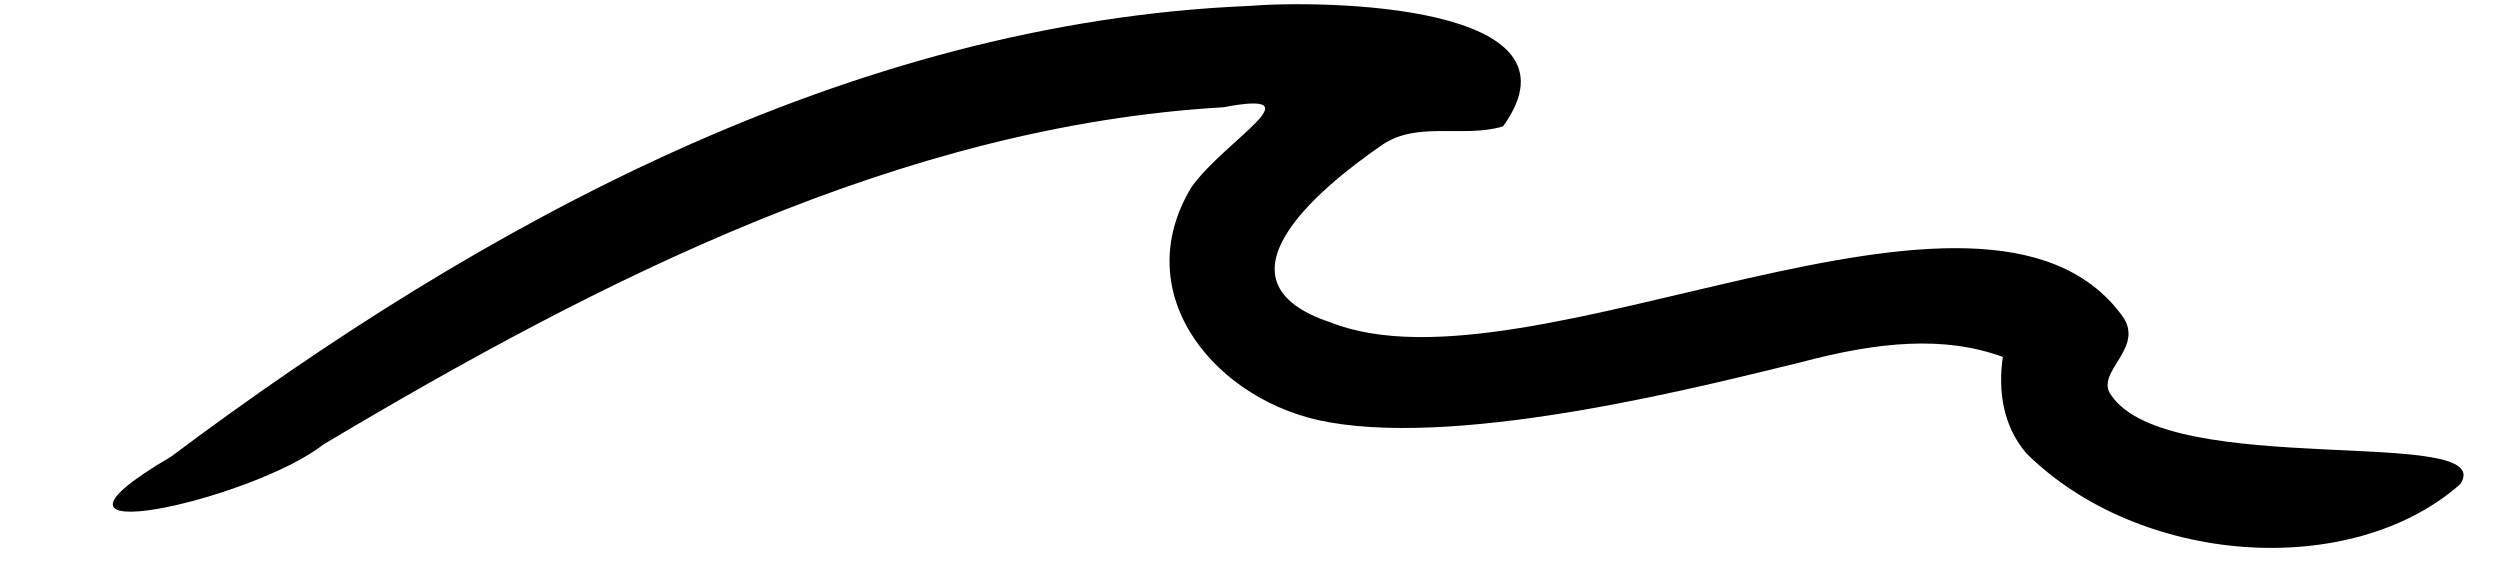 <?xml version="1.0" encoding="UTF-8"?><svg xmlns="http://www.w3.org/2000/svg" xmlns:xlink="http://www.w3.org/1999/xlink" height="111.5" preserveAspectRatio="xMidYMid meet" version="1.0" viewBox="-21.3 -0.2 480.1 111.5" width="480.1" zoomAndPan="magnify"><g id="change1_1"><path d="M451.16,92.79c-21.02,18.49-61.55,15.6-83.27-5.89c-4.46-5.15-5.53-11.84-4.57-18.56c-11.22-4.1-23.83-2.95-38.78,1.03 c-17.87,4.33-63.84,16.28-90.61,11.52c-21.39-3.67-39.07-24.41-26.36-45.25c6.63-9.13,24.31-18.71,6.06-15.24 c-61.7,3.59-119.56,33.01-172.86,64.78c-13.55,10.69-62.04,21.55-29.21,2.31C70.81,43.1,141.62,4.17,218.38,0.95 c14.32-1.19,66.03-0.48,48.96,23.12c-7.65,2.32-16.6-1.18-23.46,3.73c-12.27,8.49-33.33,26.11-9.61,33.93 c38.27,15.09,125.23-37.34,151.86-1.44c4.84,6.3-5.33,10.96-2,15.4C395.17,92.03,458.84,81.35,451.16,92.79z" fill="inherit"/></g></svg>